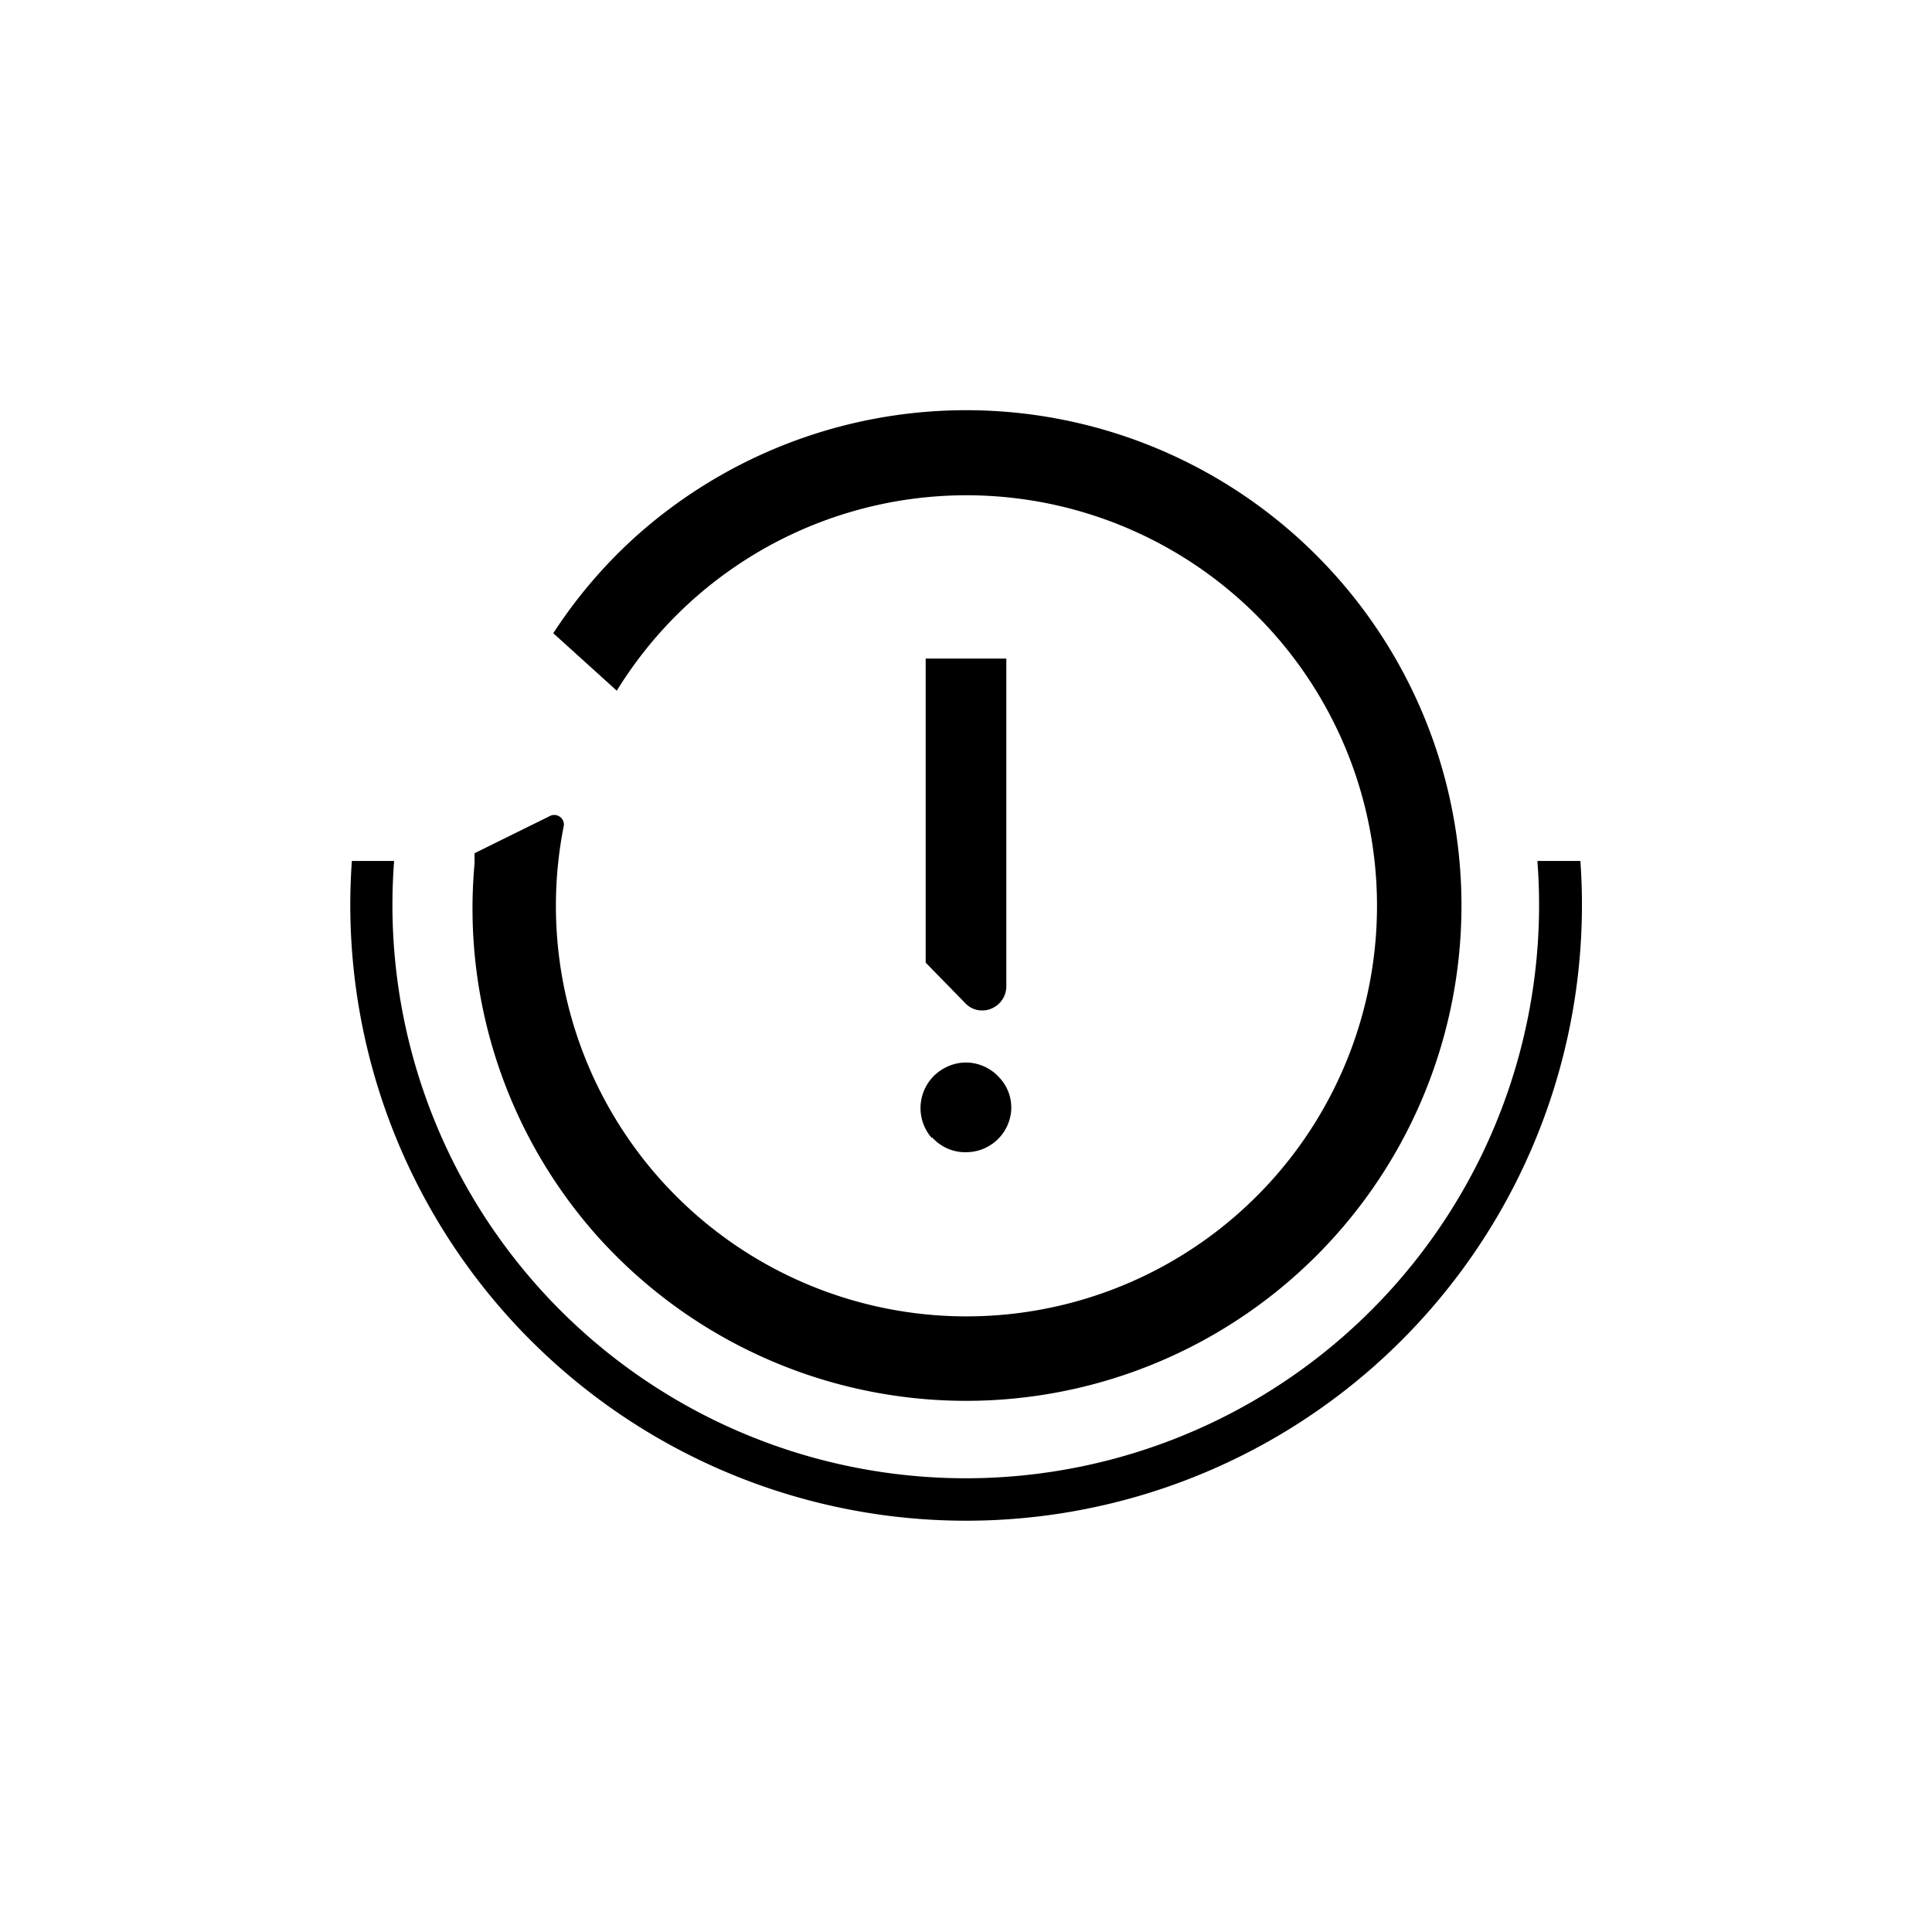 <svg viewBox="0 0 80 80" xmlns="http://www.w3.org/2000/svg" data-name="Capa 2" id="Capa_2"><title>boton_emergencia</title><path d="M65.44,35.65H63.66a23.74,23.74,0,1,1-47.34,0H14.57a25.5,25.5,0,1,0,50.87,0Z"></path><path d="M38.59,47.09a1.85,1.85,0,0,0,1.3.62H40A1.87,1.87,0,0,0,41.87,46a1.81,1.81,0,0,0-.47-1.36A1.88,1.88,0,0,0,40.11,44a1.85,1.85,0,0,0-.93.19,1.88,1.88,0,0,0-.59,2.94Z"></path><path d="M40.68,41.84a.9.9,0,0,0,.38-.08,1,1,0,0,0,.61-.92l0-13.57H38.33l0,12.59L40,41.57A.94.94,0,0,0,40.68,41.84Z"></path><path d="M24.72,51.17a20.51,20.51,0,1,0,1.6-28.95,20.22,20.22,0,0,0-3.41,4l2.63,2.38a17,17,0,1,1-2.19,5.57h0l0,0a.4.4,0,0,0-.6-.37l-3.1,1.53,0,.43v0A20.4,20.4,0,0,0,24.72,51.17Z"></path></svg>